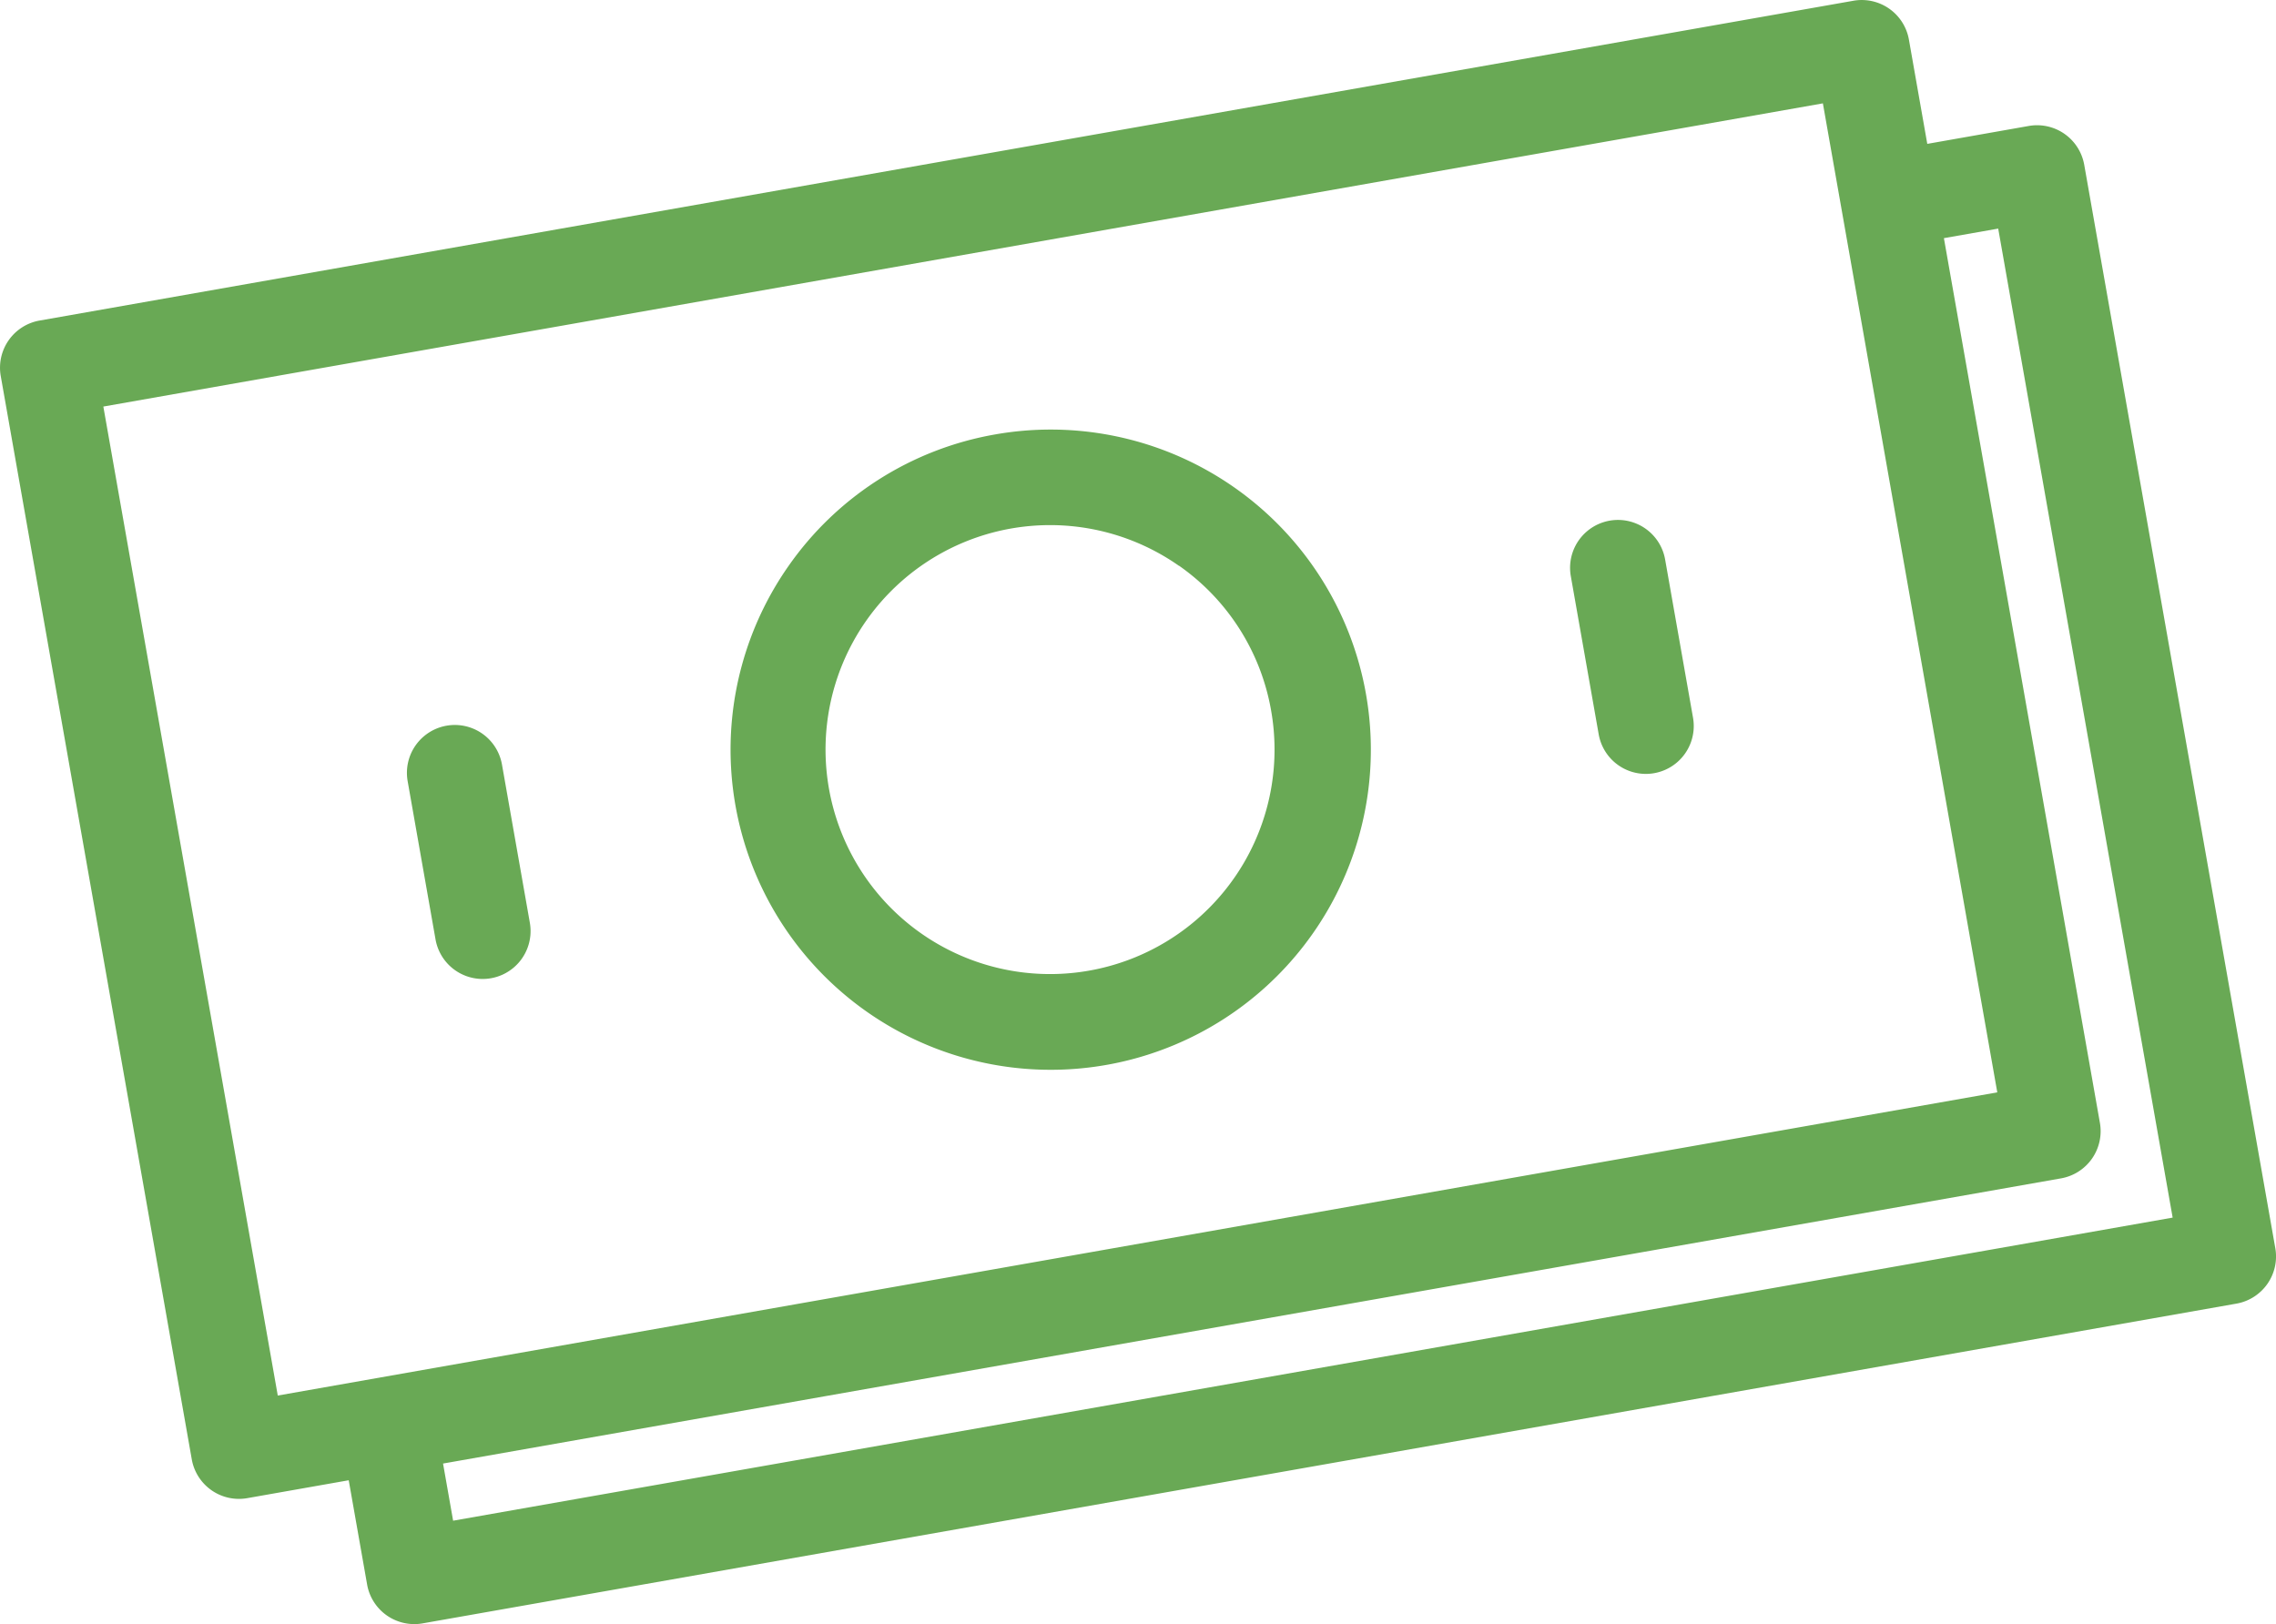 <?xml version="1.0" encoding="UTF-8"?> <svg xmlns="http://www.w3.org/2000/svg" id="Salaried" width="96.687" height="69" viewBox="0 0 96.687 69"><path id="noun-money-5885865-FFFFFF" d="M31.688,206.839l77.054-13.587a2.035,2.035,0,0,1,2.354,1.654l.78,4.427,4.314-.761a2.035,2.035,0,0,1,2.354,1.654l8.117,46.026a2.035,2.035,0,0,1-1.654,2.354L47.952,262.191a2.035,2.035,0,0,1-2.354-1.654l-.781-4.427-4.314.761a2.035,2.035,0,0,1-2.354-1.654l-8.115-46.024a2.035,2.035,0,0,1,1.654-2.354Zm80.894-3.5,6.628,37.591a2.035,2.035,0,0,1-1.654,2.354L48.824,255.4l.428,2.428L122.3,244.951l-7.411-42.018ZM47.32,226.406a2.034,2.034,0,1,1,4.008-.7l1.184,6.722a2.034,2.034,0,1,1-4.008.7Zm49.412-8.711a2.034,2.034,0,1,1,4.008-.7l1.185,6.721a2.034,2.034,0,0,1-4.008.7ZM72.266,211.68a13.6,13.6,0,1,1-8.769,5.592,13.542,13.542,0,0,1,8.769-5.592Zm7.821,5.58A9.537,9.537,0,1,0,84,223.4a9.5,9.5,0,0,0-3.909-6.144Zm27.354-19.648L34.393,210.494l7.41,42.017L114.85,239.63Z" transform="translate(-30.003 -193.221)" fill="#69a955"></path></svg> 